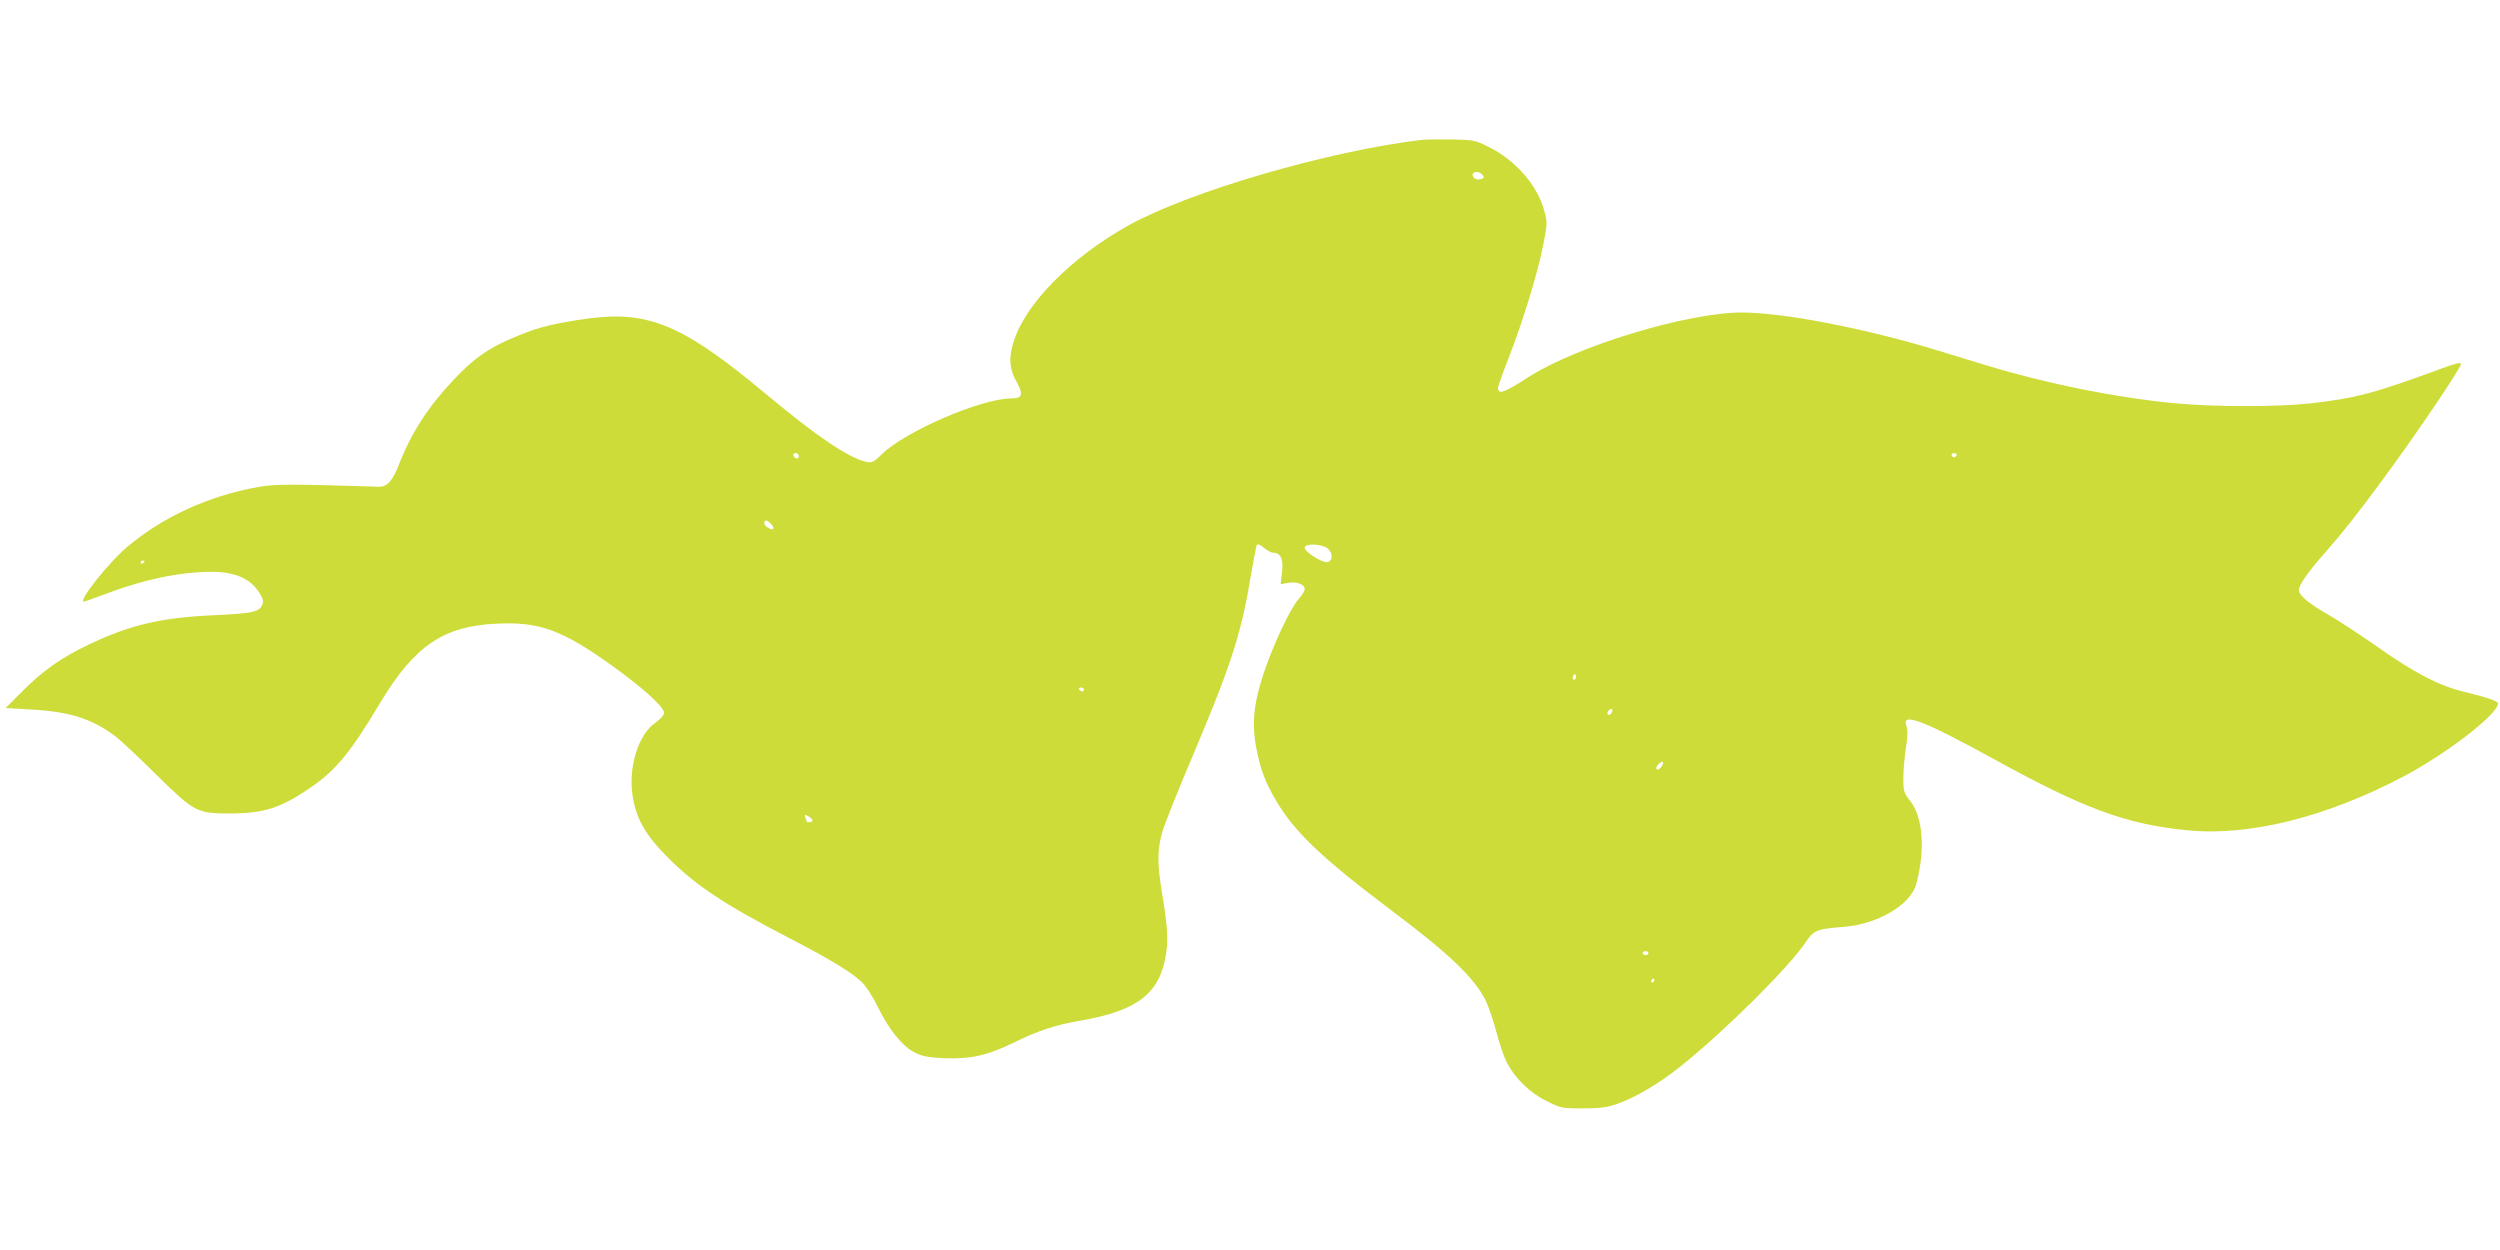 <?xml version="1.0" standalone="no"?>
<!DOCTYPE svg PUBLIC "-//W3C//DTD SVG 20010904//EN"
 "http://www.w3.org/TR/2001/REC-SVG-20010904/DTD/svg10.dtd">
<svg version="1.0" xmlns="http://www.w3.org/2000/svg"
 width="1280pt" height="640pt" viewBox="0 0 1280 640"
 preserveAspectRatio="xMidYMid meet">
<g transform="translate(0,640) scale(0.1,-0.1)"
fill="#cddc39" stroke="none">
<path d="M7280 5684 c-478 -57 -1186 -263 -1500 -437 -295 -163 -532 -404
-591 -599 -26 -84 -21 -139 18 -207 34 -62 27 -81 -30 -81 -151 0 -539 -167
-659 -283 -44 -43 -53 -47 -81 -42 -90 19 -255 130 -512 345 -447 372 -616
439 -970 381 -158 -26 -209 -40 -334 -93 -123 -52 -197 -105 -297 -211 -130
-137 -218 -273 -280 -432 -34 -88 -62 -119 -106 -117 -449 14 -526 14 -613 -1
-256 -45 -492 -153 -677 -310 -94 -80 -250 -277 -219 -277 5 0 49 15 98 34
204 78 382 116 547 118 123 2 201 -30 250 -101 19 -27 26 -46 21 -61 -14 -43
-42 -50 -251 -60 -270 -12 -429 -50 -639 -150 -141 -67 -236 -134 -338 -237
l-88 -88 133 -8 c198 -11 312 -48 433 -140 22 -17 112 -101 200 -188 201 -198
211 -204 385 -204 174 1 259 28 415 136 125 86 201 179 350 428 176 294 325
396 600 408 217 10 331 -32 583 -211 163 -117 272 -215 272 -246 0 -11 -18
-31 -44 -50 -88 -60 -140 -229 -117 -376 18 -117 68 -203 185 -319 143 -142
285 -236 621 -410 206 -107 318 -175 367 -223 21 -20 58 -76 82 -127 58 -118
127 -203 190 -234 39 -20 69 -25 150 -29 138 -5 223 14 361 82 123 60 207 88
340 111 289 50 404 139 435 340 12 77 8 142 -21 316 -24 147 -24 216 1 306 11
40 78 208 149 375 198 467 254 635 301 916 16 95 32 177 35 183 4 5 19 -1 37
-16 16 -14 37 -25 47 -25 38 0 53 -33 45 -99 l-7 -62 40 7 c45 7 83 -8 83 -33
0 -8 -14 -32 -32 -51 -43 -50 -129 -232 -179 -382 -51 -154 -61 -260 -35 -389
22 -107 45 -168 100 -261 94 -160 235 -294 591 -562 298 -224 422 -343 482
-461 14 -29 38 -100 54 -159 15 -58 39 -129 53 -156 42 -82 118 -157 204 -199
74 -37 79 -38 186 -38 90 0 123 5 176 23 97 35 213 103 323 191 229 183 557
509 643 638 40 60 58 67 189 77 175 12 347 112 376 219 47 175 35 341 -30 425
-34 44 -36 52 -36 117 0 39 6 108 13 155 10 62 10 93 3 113 -28 73 84 30 454
-173 458 -252 675 -331 984 -361 317 -32 714 68 1108 276 223 118 483 319 483
374 0 11 -58 31 -178 60 -123 30 -247 94 -432 224 -91 64 -206 139 -256 168
-101 57 -154 101 -154 128 0 24 46 91 121 176 109 125 174 206 320 405 167
227 389 556 389 576 0 10 -25 5 -97 -22 -347 -128 -438 -152 -670 -179 -165
-19 -494 -19 -695 0 -304 29 -653 99 -963 193 -71 22 -183 56 -249 76 -371
114 -795 196 -1008 196 -279 0 -849 -173 -1096 -333 -122 -79 -152 -89 -152
-52 0 7 24 75 54 152 73 186 149 435 177 577 22 113 22 117 5 179 -35 129
-146 256 -284 325 -71 35 -78 36 -190 38 -65 1 -133 0 -152 -2z m310 -179 c10
-12 9 -16 -4 -21 -22 -8 -46 2 -46 21 0 19 34 20 50 0z m-3500 -1441 c0 -17
-22 -14 -28 4 -2 7 3 12 12 12 9 0 16 -7 16 -16z m5928 5 c-2 -6 -8 -10 -13
-10 -5 0 -11 4 -13 10 -2 6 4 11 13 11 9 0 15 -5 13 -11z m-6058 -371 c0 -12
-14 -10 -35 5 -10 8 -15 19 -11 26 6 9 13 8 27 -5 10 -9 19 -21 19 -26z m2841
-109 c25 -25 22 -63 -6 -67 -26 -4 -115 53 -115 73 0 25 94 21 121 -6z m-6061
-63 c0 -3 -4 -8 -10 -11 -5 -3 -10 -1 -10 4 0 6 5 11 10 11 6 0 10 -2 10 -4z
m7326 -603 c-10 -10 -19 5 -10 18 6 11 8 11 12 0 2 -7 1 -15 -2 -18z m-2516
-53 c0 -5 -4 -10 -9 -10 -6 0 -13 5 -16 10 -3 6 1 10 9 10 9 0 16 -4 16 -10z
m2704 -115 c-6 -16 -24 -21 -24 -7 0 11 11 22 21 22 5 0 6 -7 3 -15z m256
-275 c-11 -20 -30 -28 -30 -12 0 11 22 32 32 32 5 0 4 -9 -2 -20z m-4350 -280
c0 -6 -7 -10 -15 -10 -8 0 -15 2 -15 4 0 2 -3 12 -7 21 -5 15 -3 16 15 6 12
-7 22 -16 22 -21z m4280 -680 c0 -5 -7 -10 -15 -10 -8 0 -15 5 -15 10 0 6 7
10 15 10 8 0 15 -4 15 -10z m30 -140 c0 -5 -5 -10 -11 -10 -5 0 -7 5 -4 10 3
6 8 10 11 10 2 0 4 -4 4 -10z"/>
</g>
</svg>
